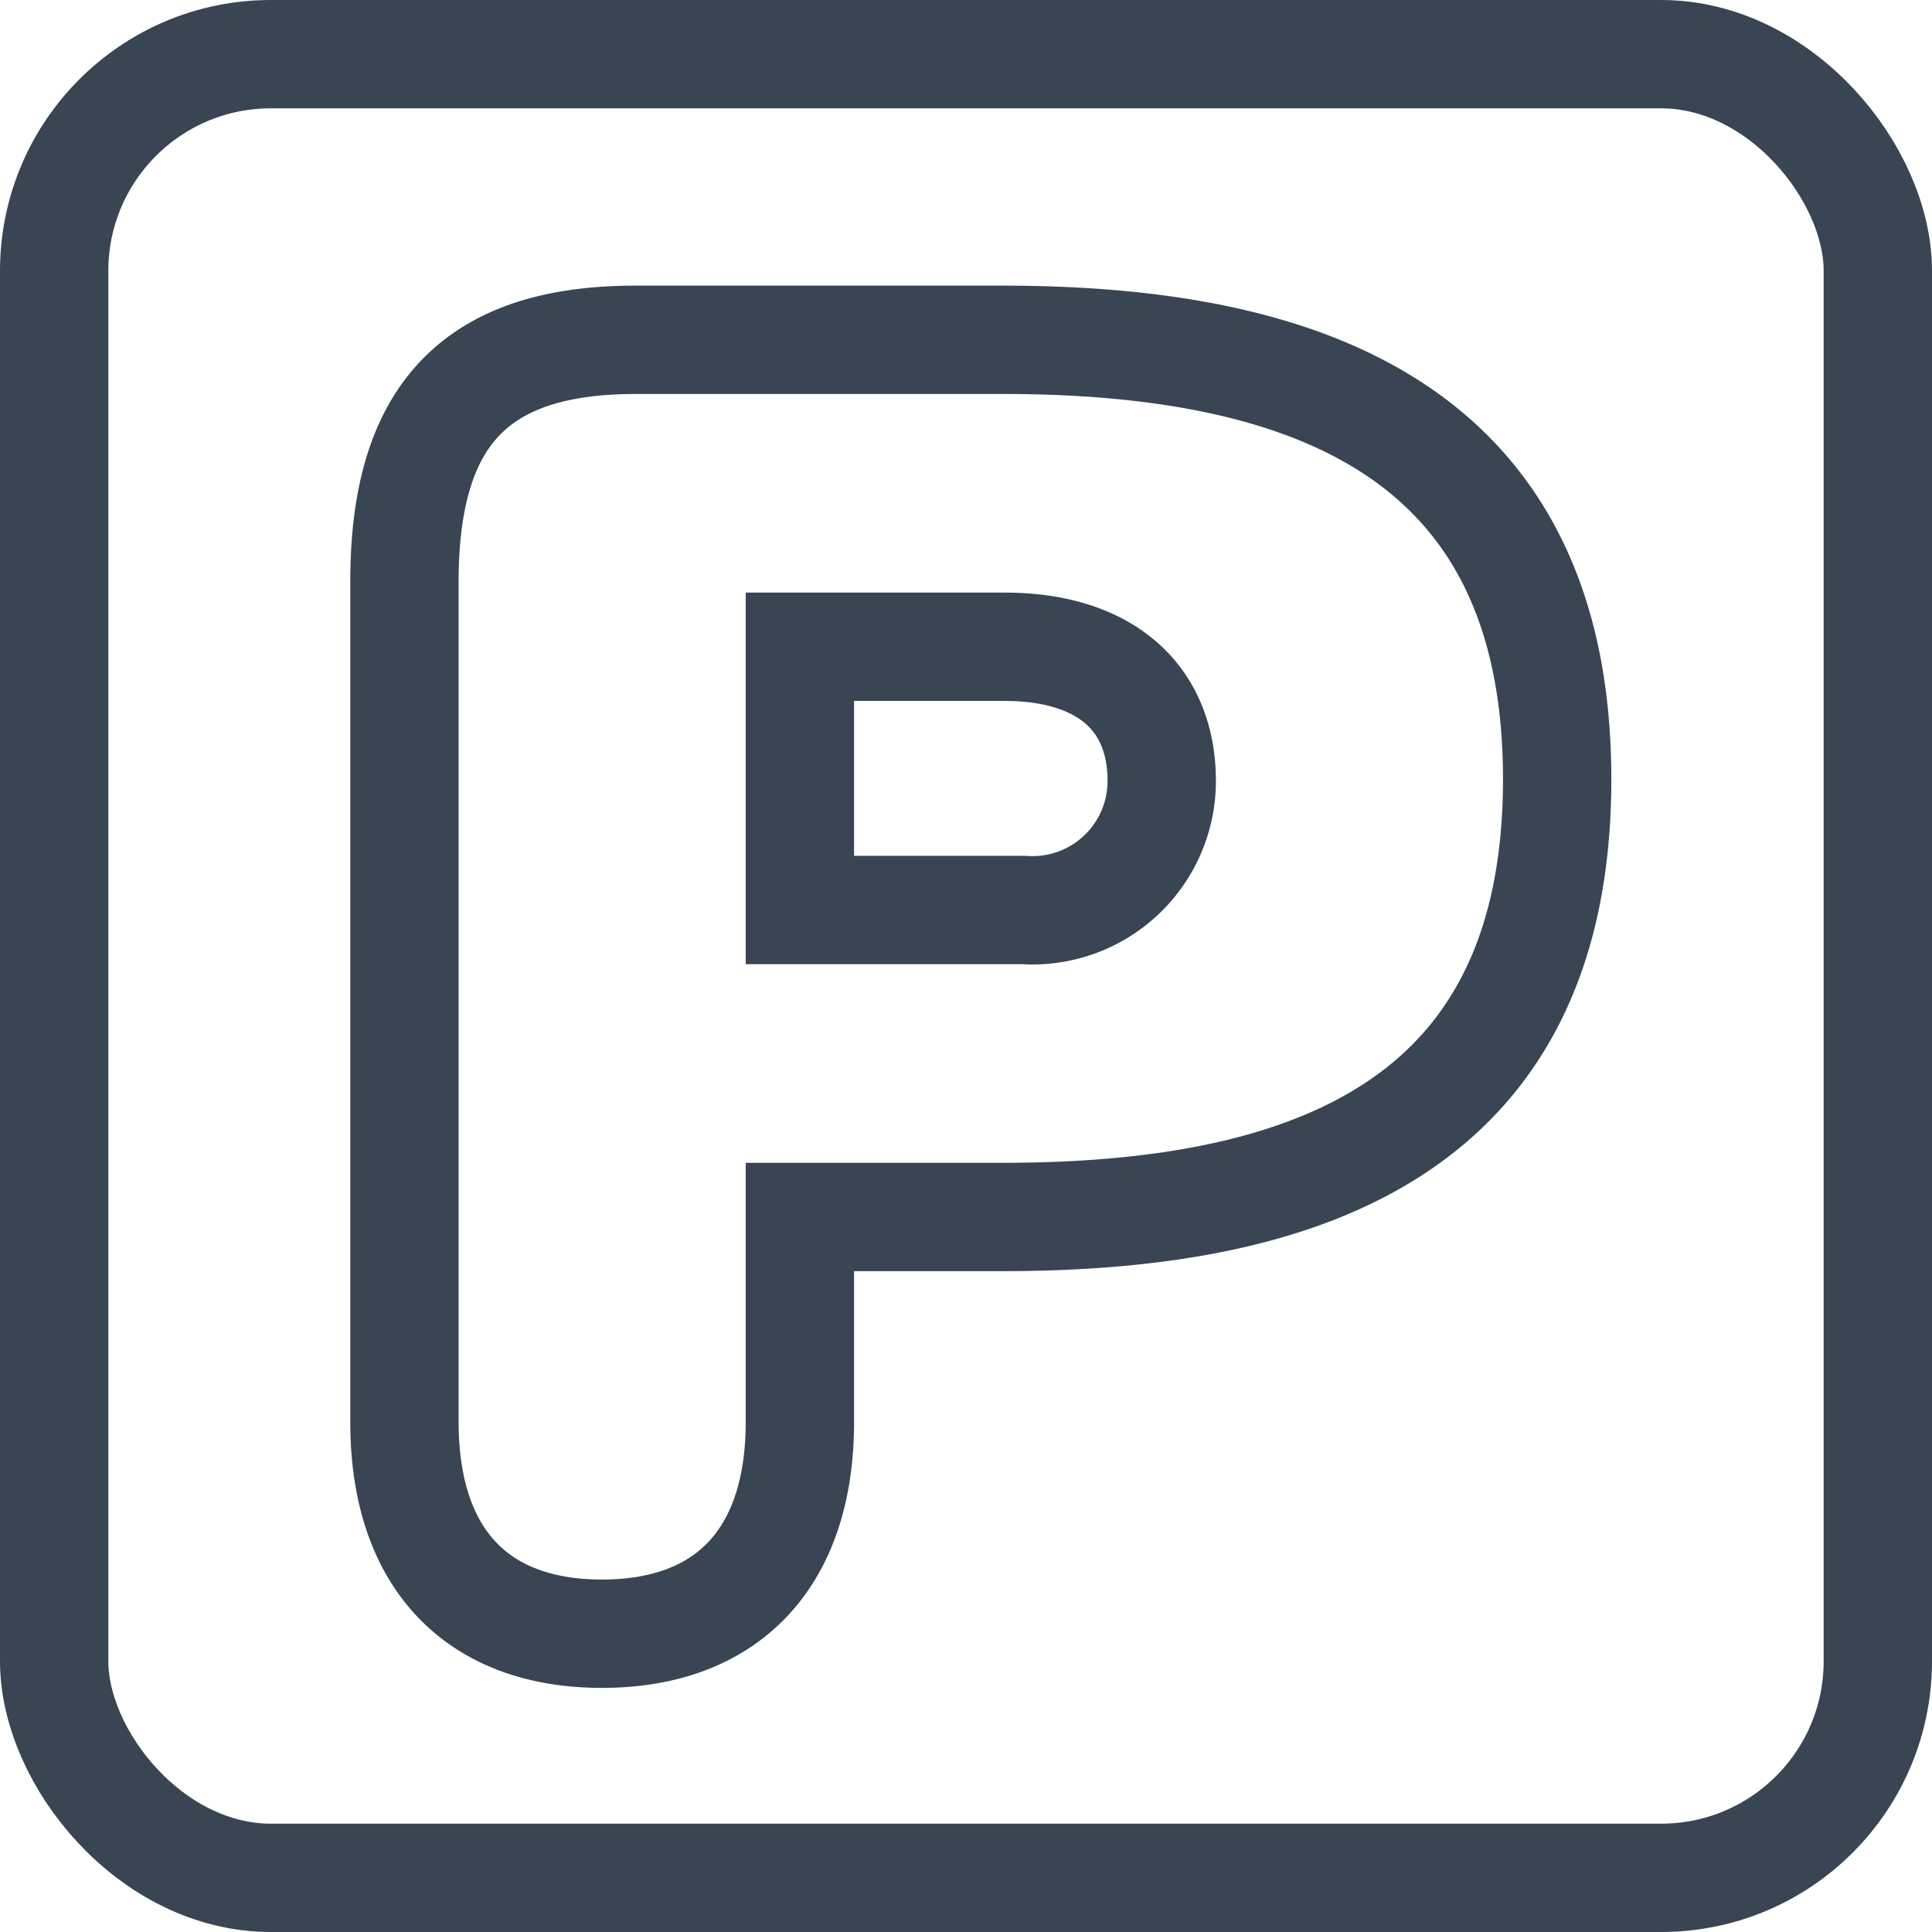 <svg xmlns="http://www.w3.org/2000/svg" viewBox="0 0 53.5 53.5"><defs><style>.cls-1,.cls-2{fill:none;stroke:#394553;stroke-width:3px;}.cls-2{stroke-linejoin:round;}</style></defs><title>parking</title><g id="Layer_2" data-name="Layer 2"><g id="Layer_1-2" data-name="Layer 1"><path class="cls-1" d="M11.2,16.1c0-4.69,2.05-6.69,6.4-6.69H27.77c8.6,0,15.35,2.64,15.35,12.17S36.37,33.7,27.77,33.7H22.15v5.68c0,3.76-2,5.86-5.48,5.86s-5.47-2.1-5.47-5.86Zm17.16,9.1a3.58,3.58,0,0,0,3.81-3.57c0-2.35-1.61-3.72-4.35-3.72H22.15V25.2Z"/><rect class="cls-2" x="1.5" y="1.5" width="50.5" height="50.5" rx="6" ry="6"/></g></g></svg>